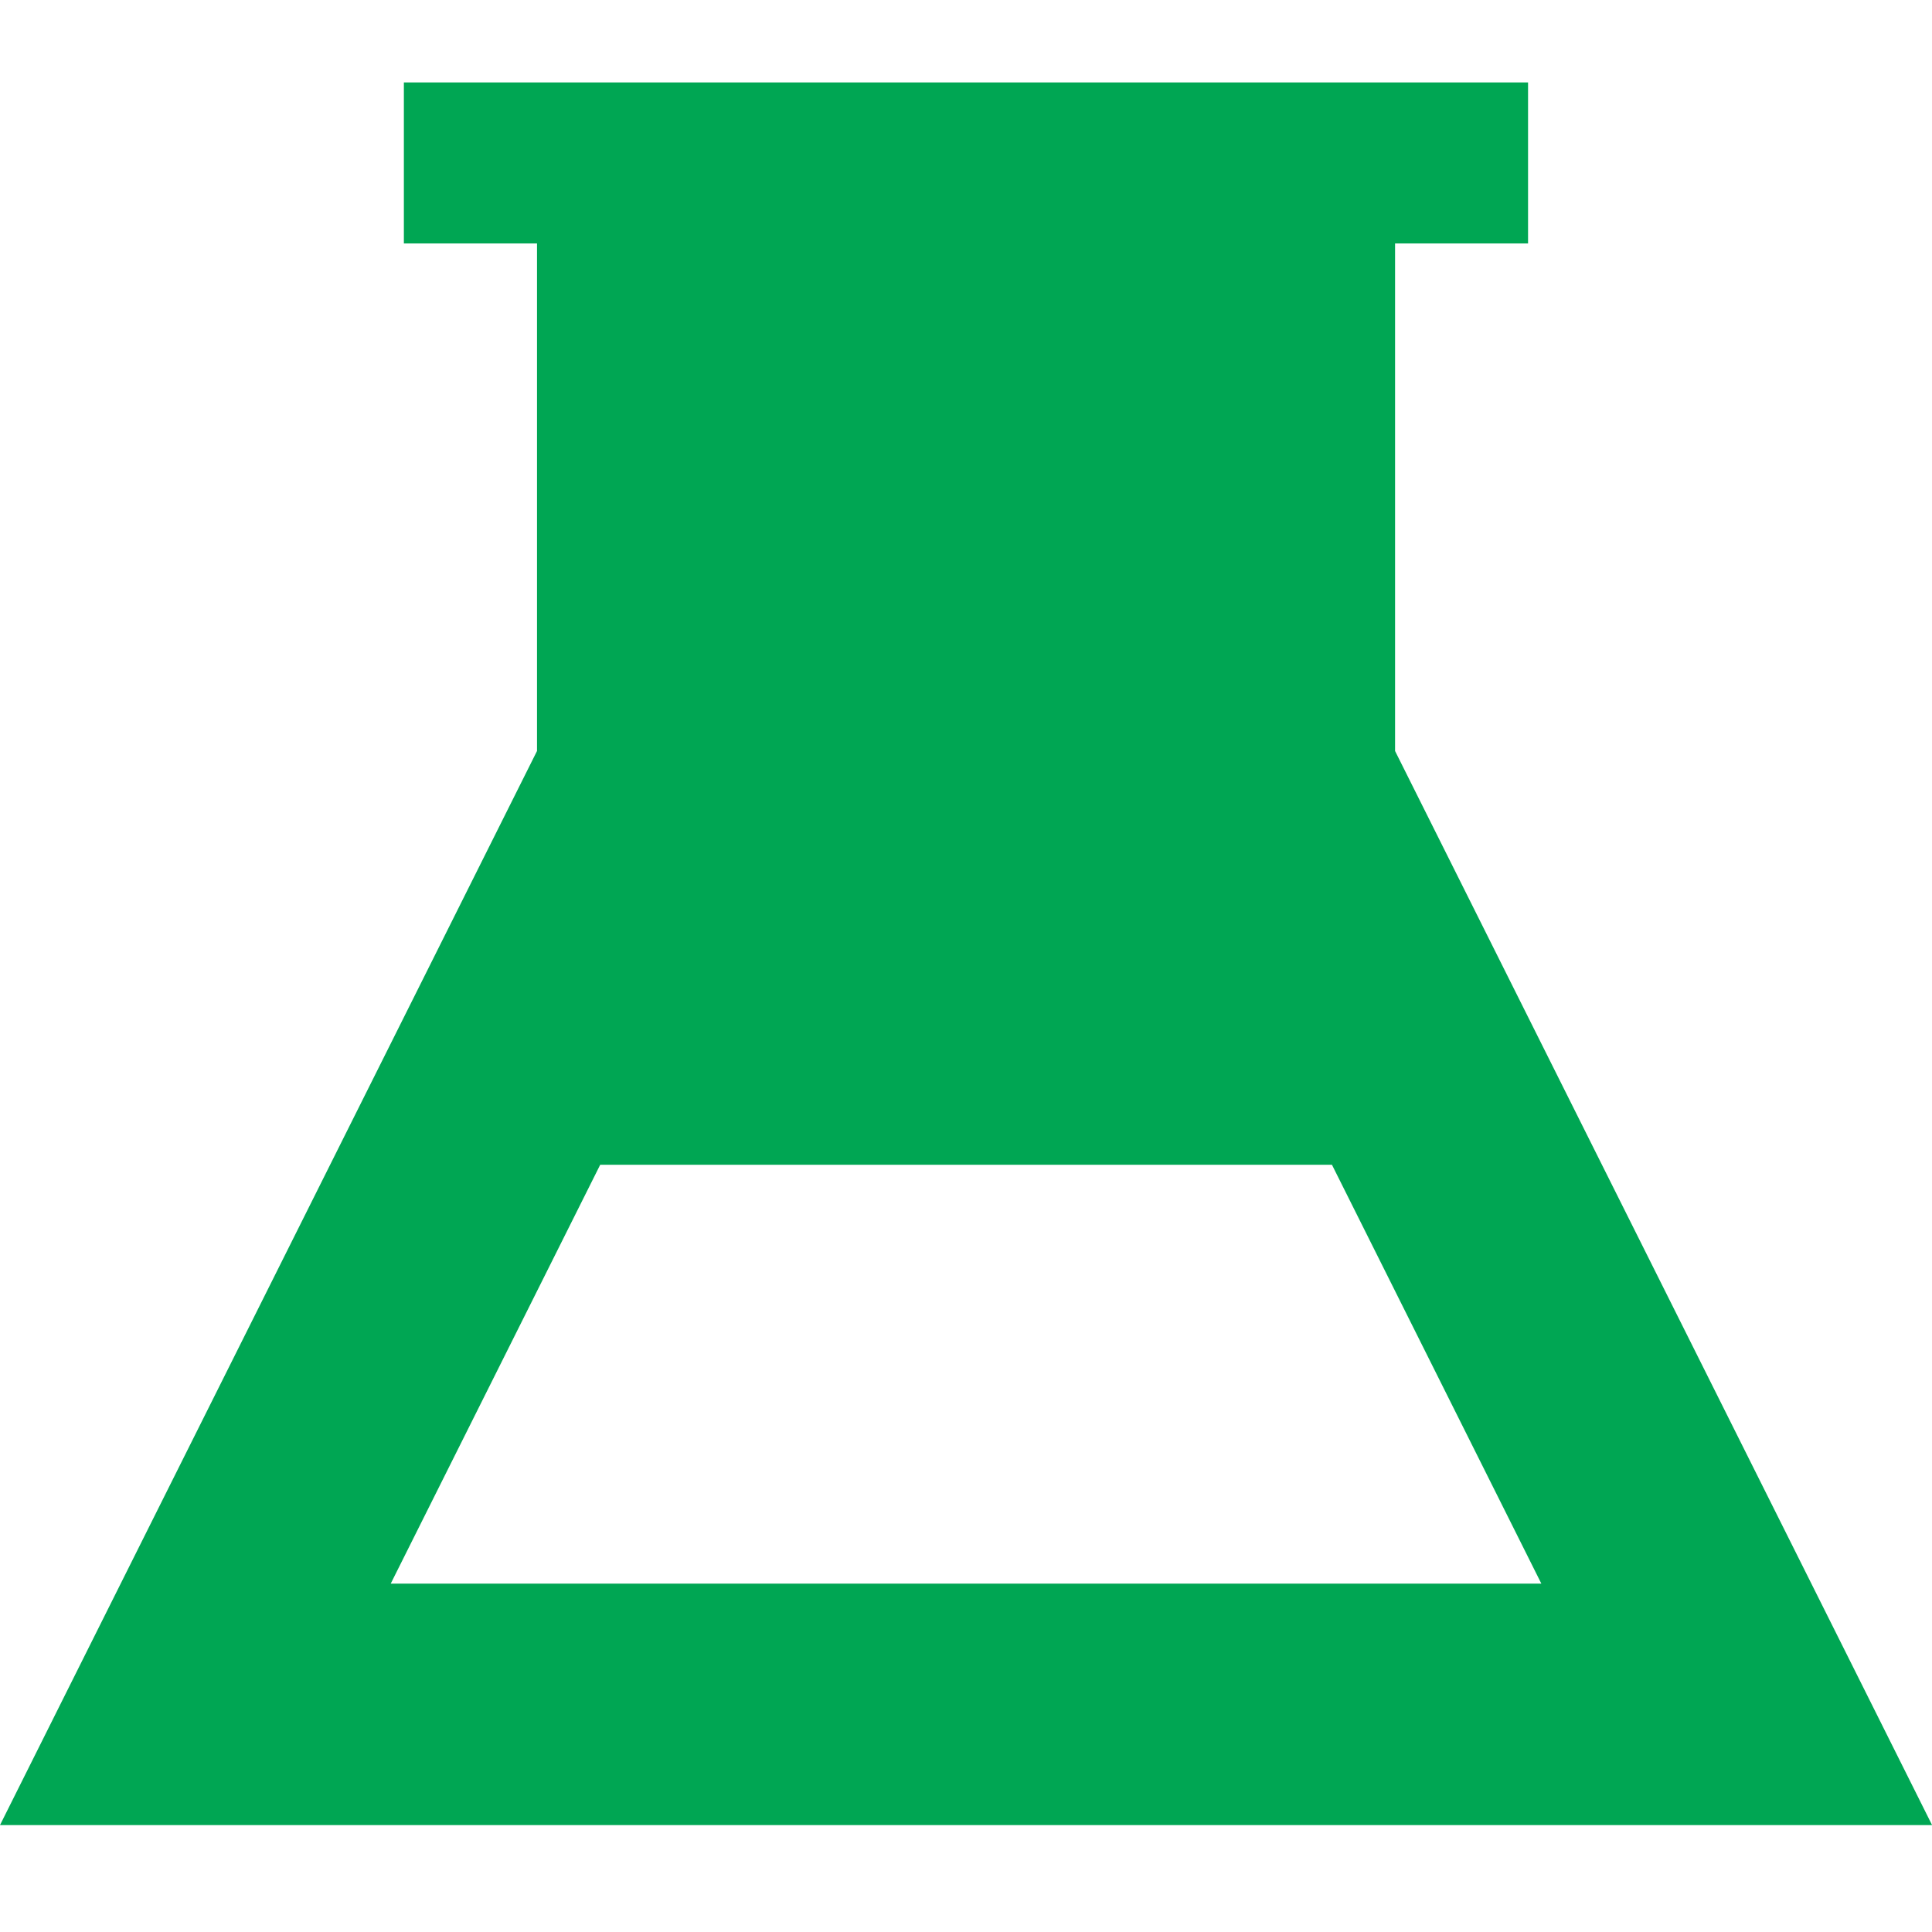 <svg width="24" height="24" viewBox="0 0 24 24" fill="none" xmlns="http://www.w3.org/2000/svg">
<g clip-path="url(#clip0_75_1062)">
<path fill-rule="evenodd" clip-rule="evenodd" d="M17.33 3.024H18.982V1.024H5.017V3.024H6.671V9.329L1.085 20.501L0 22.672H24.001L22.916 20.501L17.33 9.329V3.024ZM7.456 14.469L4.854 19.672H19.147L16.546 14.469H7.456Z" fill="#00A653"/>
</g>
<defs>
<clipPath id="clip0_75_1062">
<rect width="24" height="24" fill="white"/>
</clipPath>
</defs>
</svg>
